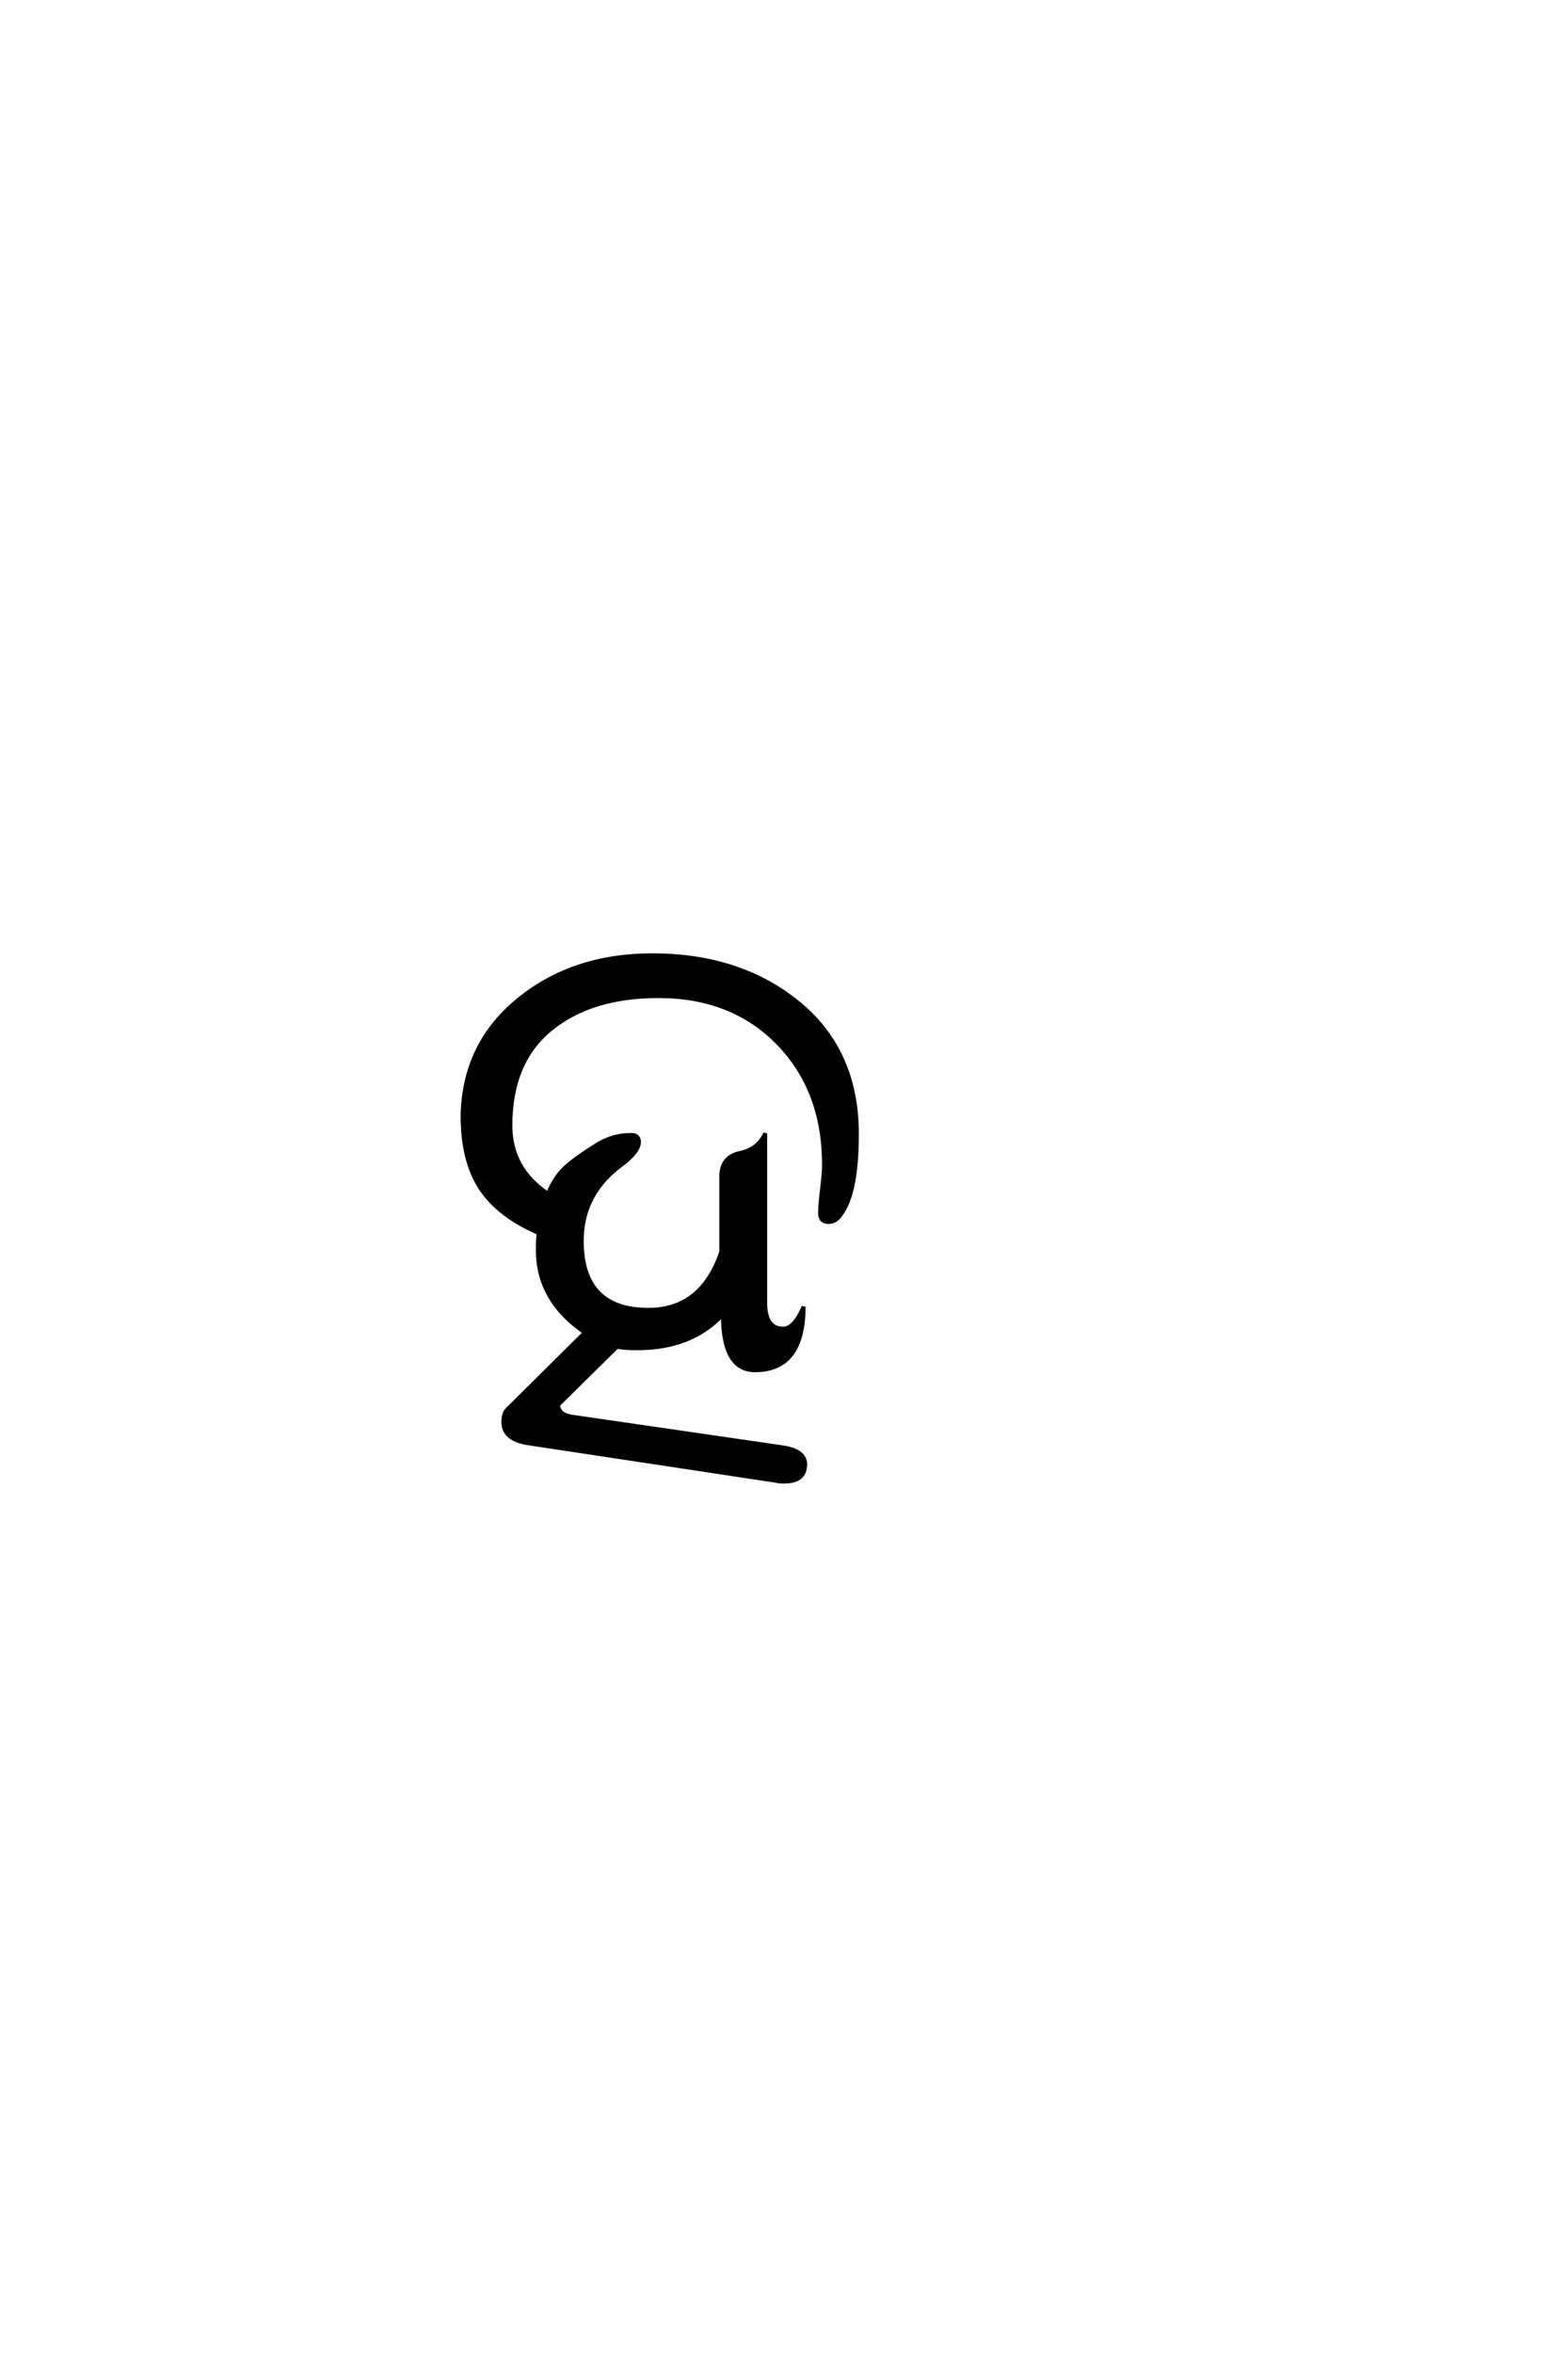 <?xml version='1.0' encoding='UTF-8'?>
<!DOCTYPE svg PUBLIC "-//W3C//DTD SVG 1.0//EN"
"http://www.w3.org/TR/2001/REC-SVG-20010904/DTD/svg10.dtd">

<svg xmlns='http://www.w3.org/2000/svg' version='1.0' width='40.0' height='60.0'>

 <g transform='scale(0.1 -0.1) translate(110.0 -370.0)'>
  <path d='M56.406 126.406
Q78.797 126.406 93.688 114.203
Q108.594 102 108.594 80.797
Q108.594 65.594 104.406 60.203
Q103.203 58.406 101.406 58.406
Q99.203 58.406 99.203 60.594
Q99.203 62.797 99.703 66.797
Q100.203 70.797 100.203 73
Q100.203 92 88.5 104
Q76.797 116 58 116
Q40.797 116 30.5 107.594
Q20.203 99.203 20.203 83
Q20.203 72 29.797 65.594
Q31.406 69.594 34 72.094
Q36.594 74.594 42.797 78.406
Q46.594 80.594 51 80.594
Q53 80.594 53 78.797
Q53 76.203 48 72.594
Q38.406 65.203 38.406 53.594
Q38.406 36 55.406 36
Q69 36 74 50.797
L74 70
Q74 75 78.797 76
Q83.406 77 85.203 81
L85.203 37.797
Q85.203 31.203 89.797 31.203
Q92.594 31.203 95 36.797
Q95 20.594 82.594 20.594
Q74.406 20.594 74.406 34.797
Q66.406 26.203 52.594 26.203
Q49 26.203 47.406 26.594
L32.406 11.797
Q32.406 9.406 35.594 8.797
L89.203 1
Q95.406 0.203 95.406 -3.406
Q95.406 -7.797 90 -7.797
Q88.594 -7.797 88 -7.594
L24.594 2
Q18.406 3 18.406 7.406
Q18.406 9.594 19.406 10.594
L39.203 30.203
Q27.203 38.406 27.203 51.203
Q27.203 54 27.406 55.594
Q17.203 60 12.594 67
Q8 74 8 85.594
Q8.406 103.797 22.297 115.094
Q36.203 126.406 56.406 126.406
' style='fill: #000000; stroke: #000000'/>
 </g>
</svg>
